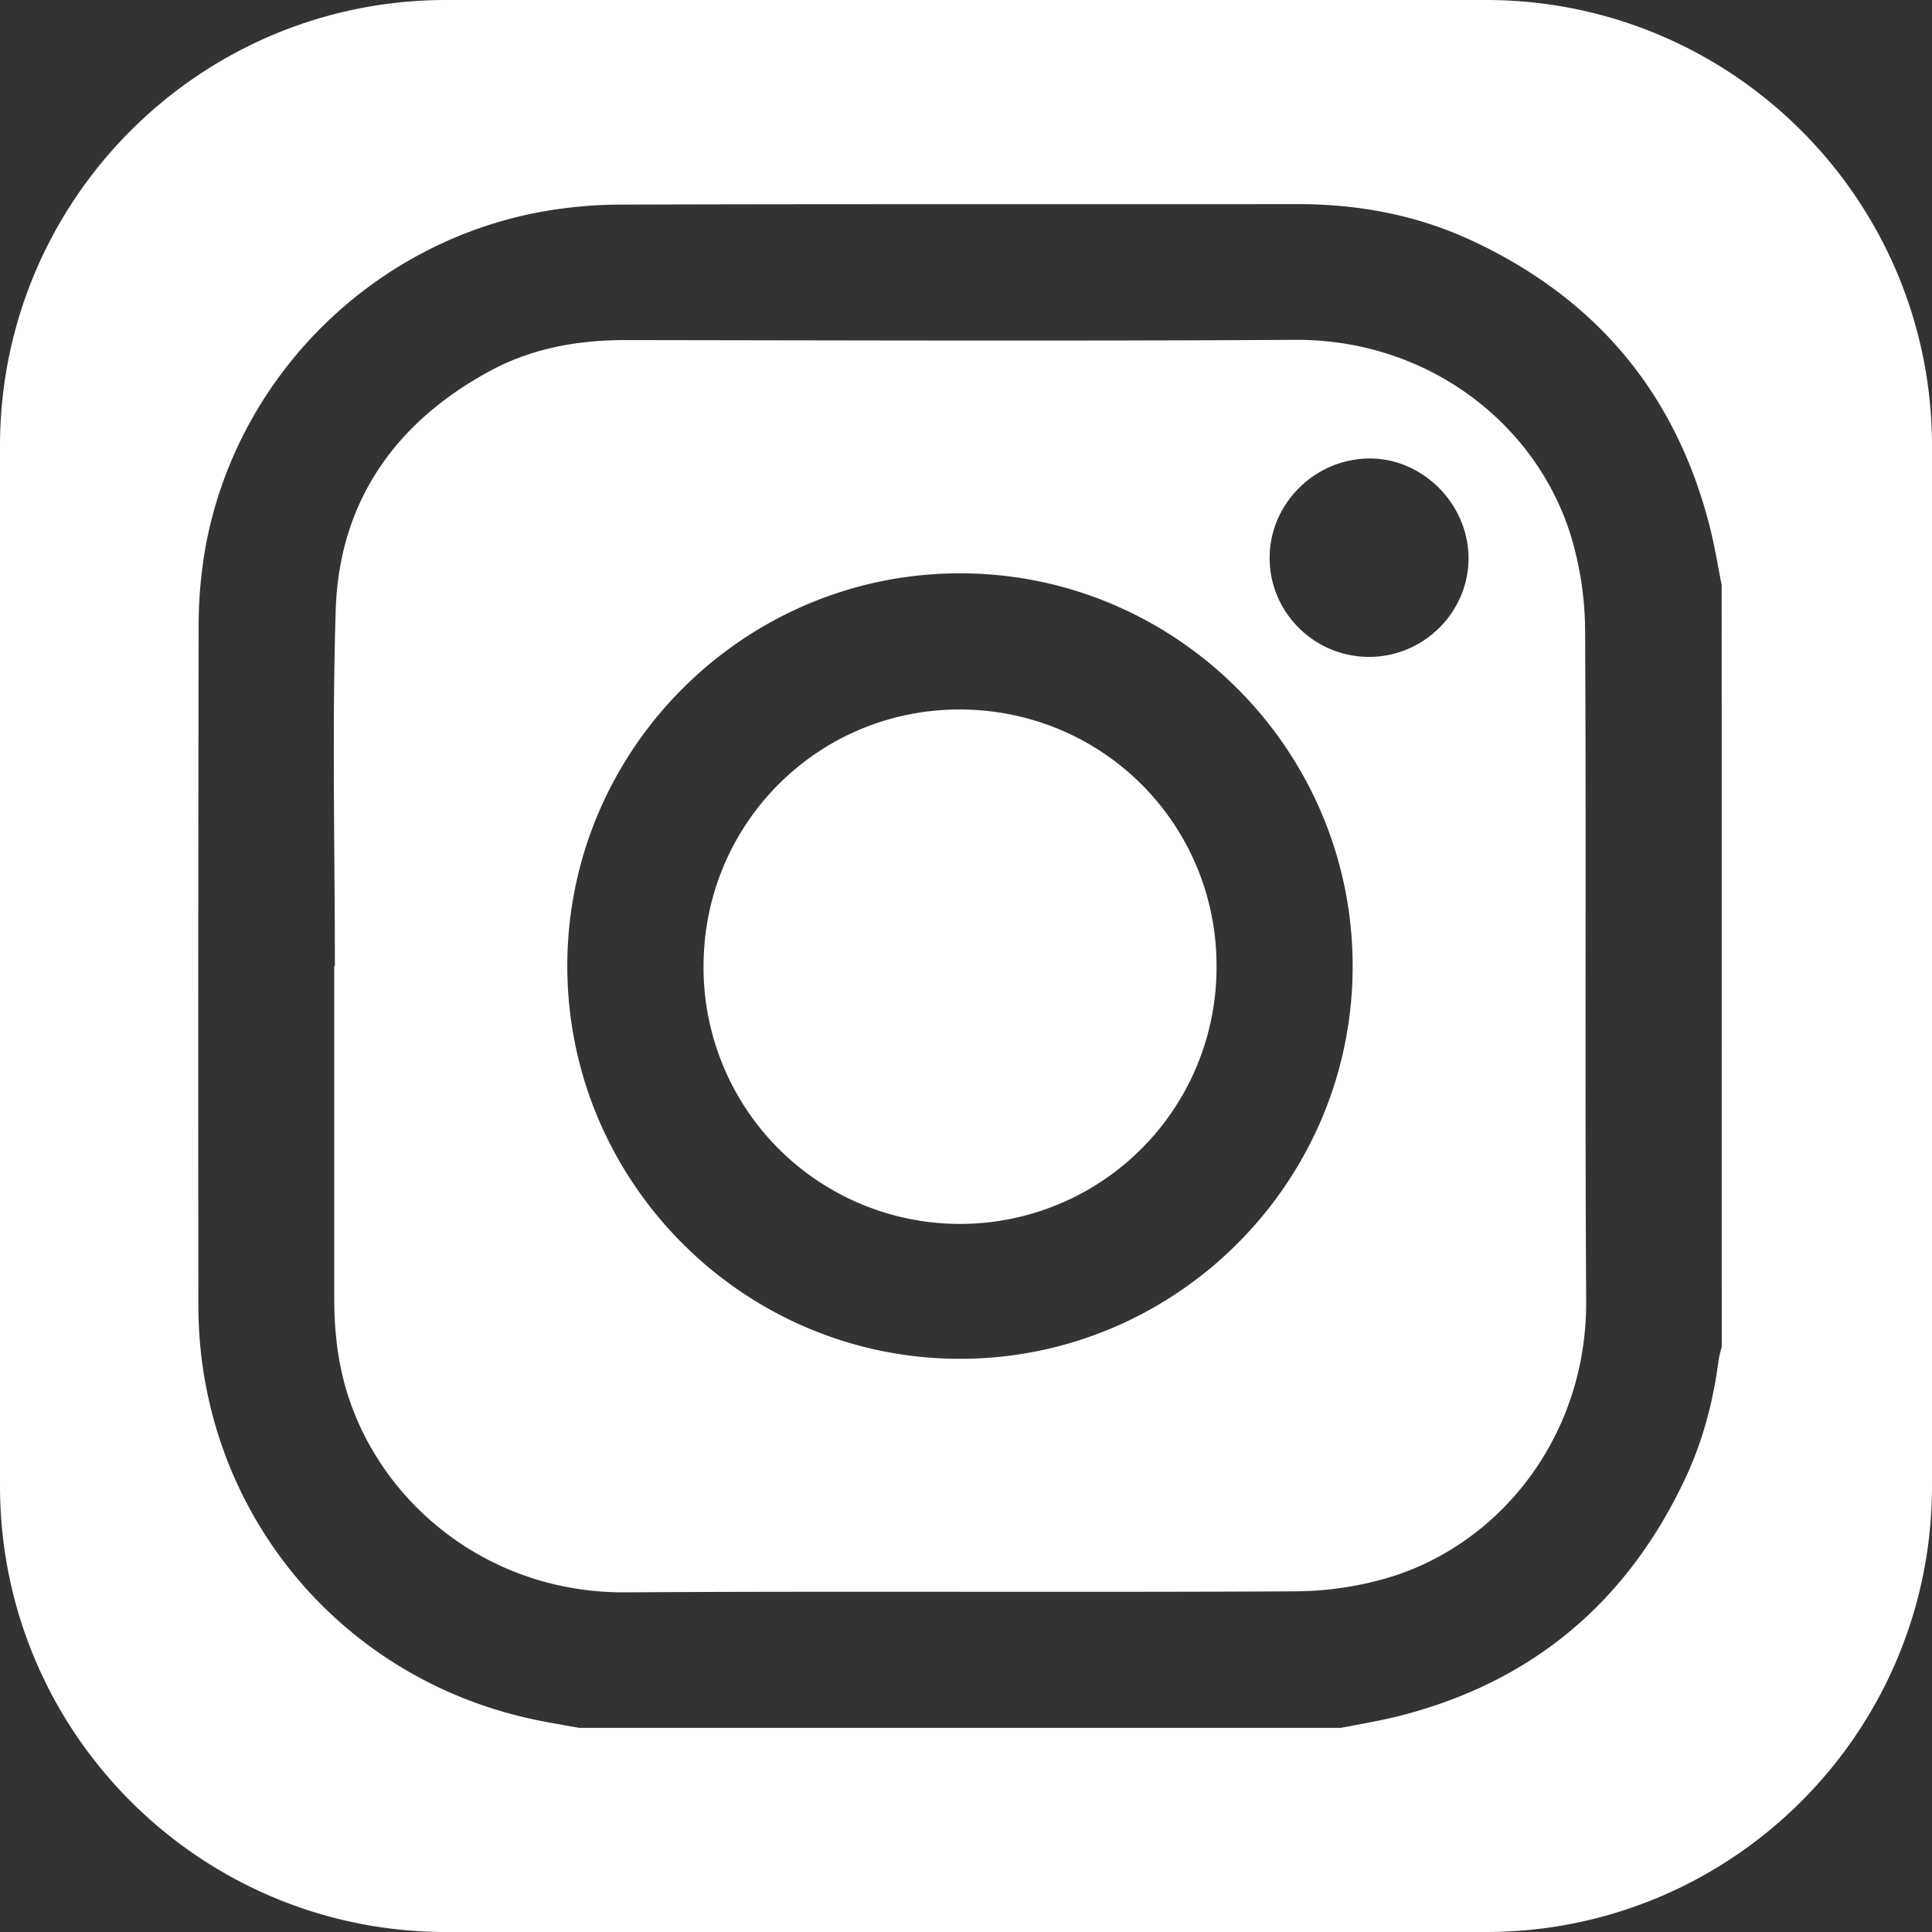 <?xml version="1.0" encoding="UTF-8"?>
<svg xmlns="http://www.w3.org/2000/svg" viewBox="0 0 1455.4 1455.4">
  <rect x="0" y="0" width="1455.4" height="1455.4" fill="#333333" stroke="none"/>
  <defs>
    <style>.cls-1{fill:#fff;}</style>
  </defs>
  <g id="Calque_2" data-name="Calque 2">
    <g id="Calque_1-2" data-name="Calque 1">
      <path class="cls-1" d="M1194.09,475.54a251.67,251.67,0,0,0-10.9-72.46C1157.09,319.14,1075.61,255.37,975.3,256c-168.08,1-336.18.39-504.28.18-36.08,0-70.71,6.26-102.41,23.53-71.27,38.82-113.2,98.54-115.73,180.2-2.76,89.21-.63,178.57-.63,267.86h-.47q0,125,0,249.94c0,25.53,2.78,50.51,10.82,74.9,27.33,83,107.86,147.53,208.48,146.92,168.09-1,336.19.15,504.28-.76a251.6,251.6,0,0,0,72.45-10.9c83.67-26,147.67-107.24,147.07-207.92C1193.84,811.8,1195,643.66,1194.09,475.54ZM723,1023.61C559.83,1023.5,427,890.18,427.36,727c.4-162.7,133.31-295.21,296-295.11,163.12.11,296,133.45,295.61,296.64C1018.6,891.19,885.67,1023.71,723,1023.61ZM1031.8,494.85c-41.26.24-75.1-33-75.38-74.06-.28-40.71,33.27-74.71,74.39-75.4,40.25-.68,75,33.61,75.45,74.41S1073,494.62,1031.8,494.85Z"></path>
      <path class="cls-1" d="M724.2,534.48C617.19,533.71,530.53,619.6,530,727a193.22,193.22,0,1,0,386.43.93C916.53,621.13,831.2,535.25,724.2,534.48Z"></path>
      <path class="cls-1" d="M1119.34,0H336.07C150.46,0,0,150.46,0,336.07v783.27c0,185.6,150.46,336.06,336.07,336.06h783.27c185.6,0,336.06-150.46,336.06-336.06V336.07C1455.4,150.46,1304.94,0,1119.34,0ZM1297,1014.69a88.09,88.09,0,0,0-2.32,9.66c-4,30.8-11.71,60.66-24.87,88.78-44,94.11-116.14,154.69-217.27,179.92-14,3.48-28.28,5.76-42.43,8.59H436.28c-10.2-1.86-20.44-3.57-30.6-5.62-150.19-30.2-256.09-159.24-256.25-312.69q-.26-255.49.2-511a340.88,340.88,0,0,1,5.37-61.2C178.23,286.4,276.23,186.61,401.17,160.81a342,342,0,0,1,67.73-6.68c169.55-.54,339.1-.17,508.65-.37,45.42,0,89.14,8.06,130.3,27.08,94.52,43.68,155.16,116,180.49,217.37,3.51,14,5.79,28.37,8.63,42.57Z"></path>
    </g>
  </g>
</svg>
